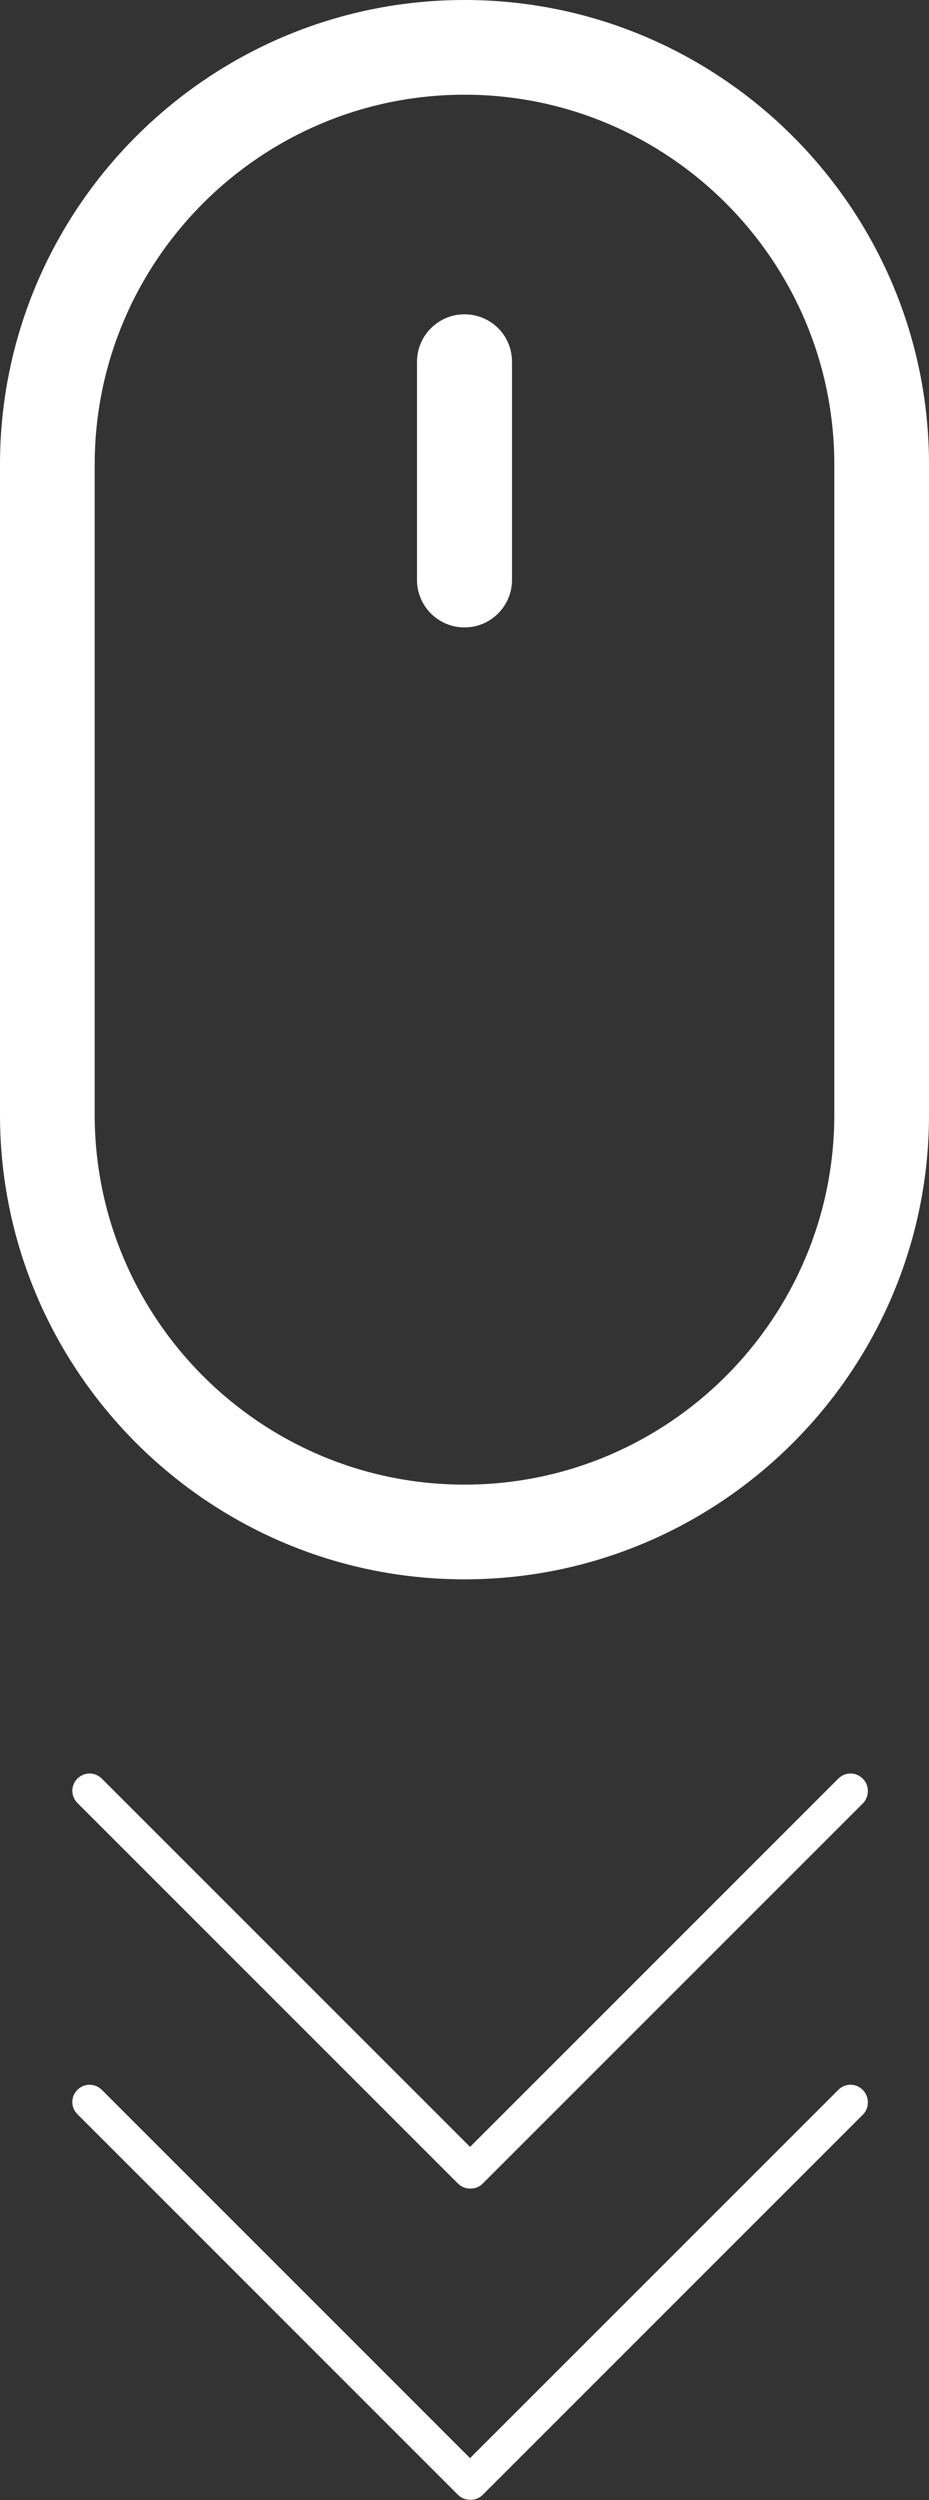 <svg fill="#FFF" version="1.1" id="Layer_1" xmlns="http://www.w3.org/2000/svg" x="0" y="0" viewBox="0 94 301.2 810.5" xml:space="preserve"><rect x="0" y="94" width="301.2" height="810.5" fill="#333333" stroke="none"/><path d="M150.6 94C67.6 94 0 161.6 0 244.6v210.8C0 538.4 67.6 606 150.6 606s150.6-67.6 150.6-150.6V244.6c0-83-67.6-150.6-150.6-150.6zm119.9 361.4c0 66.1-53.8 119.9-119.9 119.9S30.7 521.5 30.7 455.4V244.6c0-66.1 53.8-119.9 119.9-119.9s119.9 53.8 119.9 119.9v210.8z"/><path d="M150.6 195.9c-8.5 0-15.4 6.9-15.4 15.4V282c0 8.5 6.9 15.4 15.4 15.4S166 290.5 166 282v-70.7c0-8.6-6.9-15.4-15.4-15.4zm129.1 575.6c-2.2-2.2-5.7-2.2-7.9 0L152.4 890.9 33 771.5c-2.2-2.2-5.7-2.2-7.9 0s-2.2 5.7 0 7.9l123.4 123.4c1.1 1.1 2.5 1.6 4 1.6s2.9-.5 4-1.6l123.4-123.4c2-2.1 2-5.7-.2-7.9z"/><path d="M279.7 670.6c-2.2-2.2-5.7-2.2-7.9 0L152.4 790 33 670.6c-2.2-2.2-5.7-2.2-7.9 0s-2.2 5.7 0 7.9l123.4 123.4c1.1 1.1 2.5 1.6 4 1.6s2.9-.5 4-1.6l123.4-123.4c2-2.2 2-5.8-.2-7.9z"/></svg>